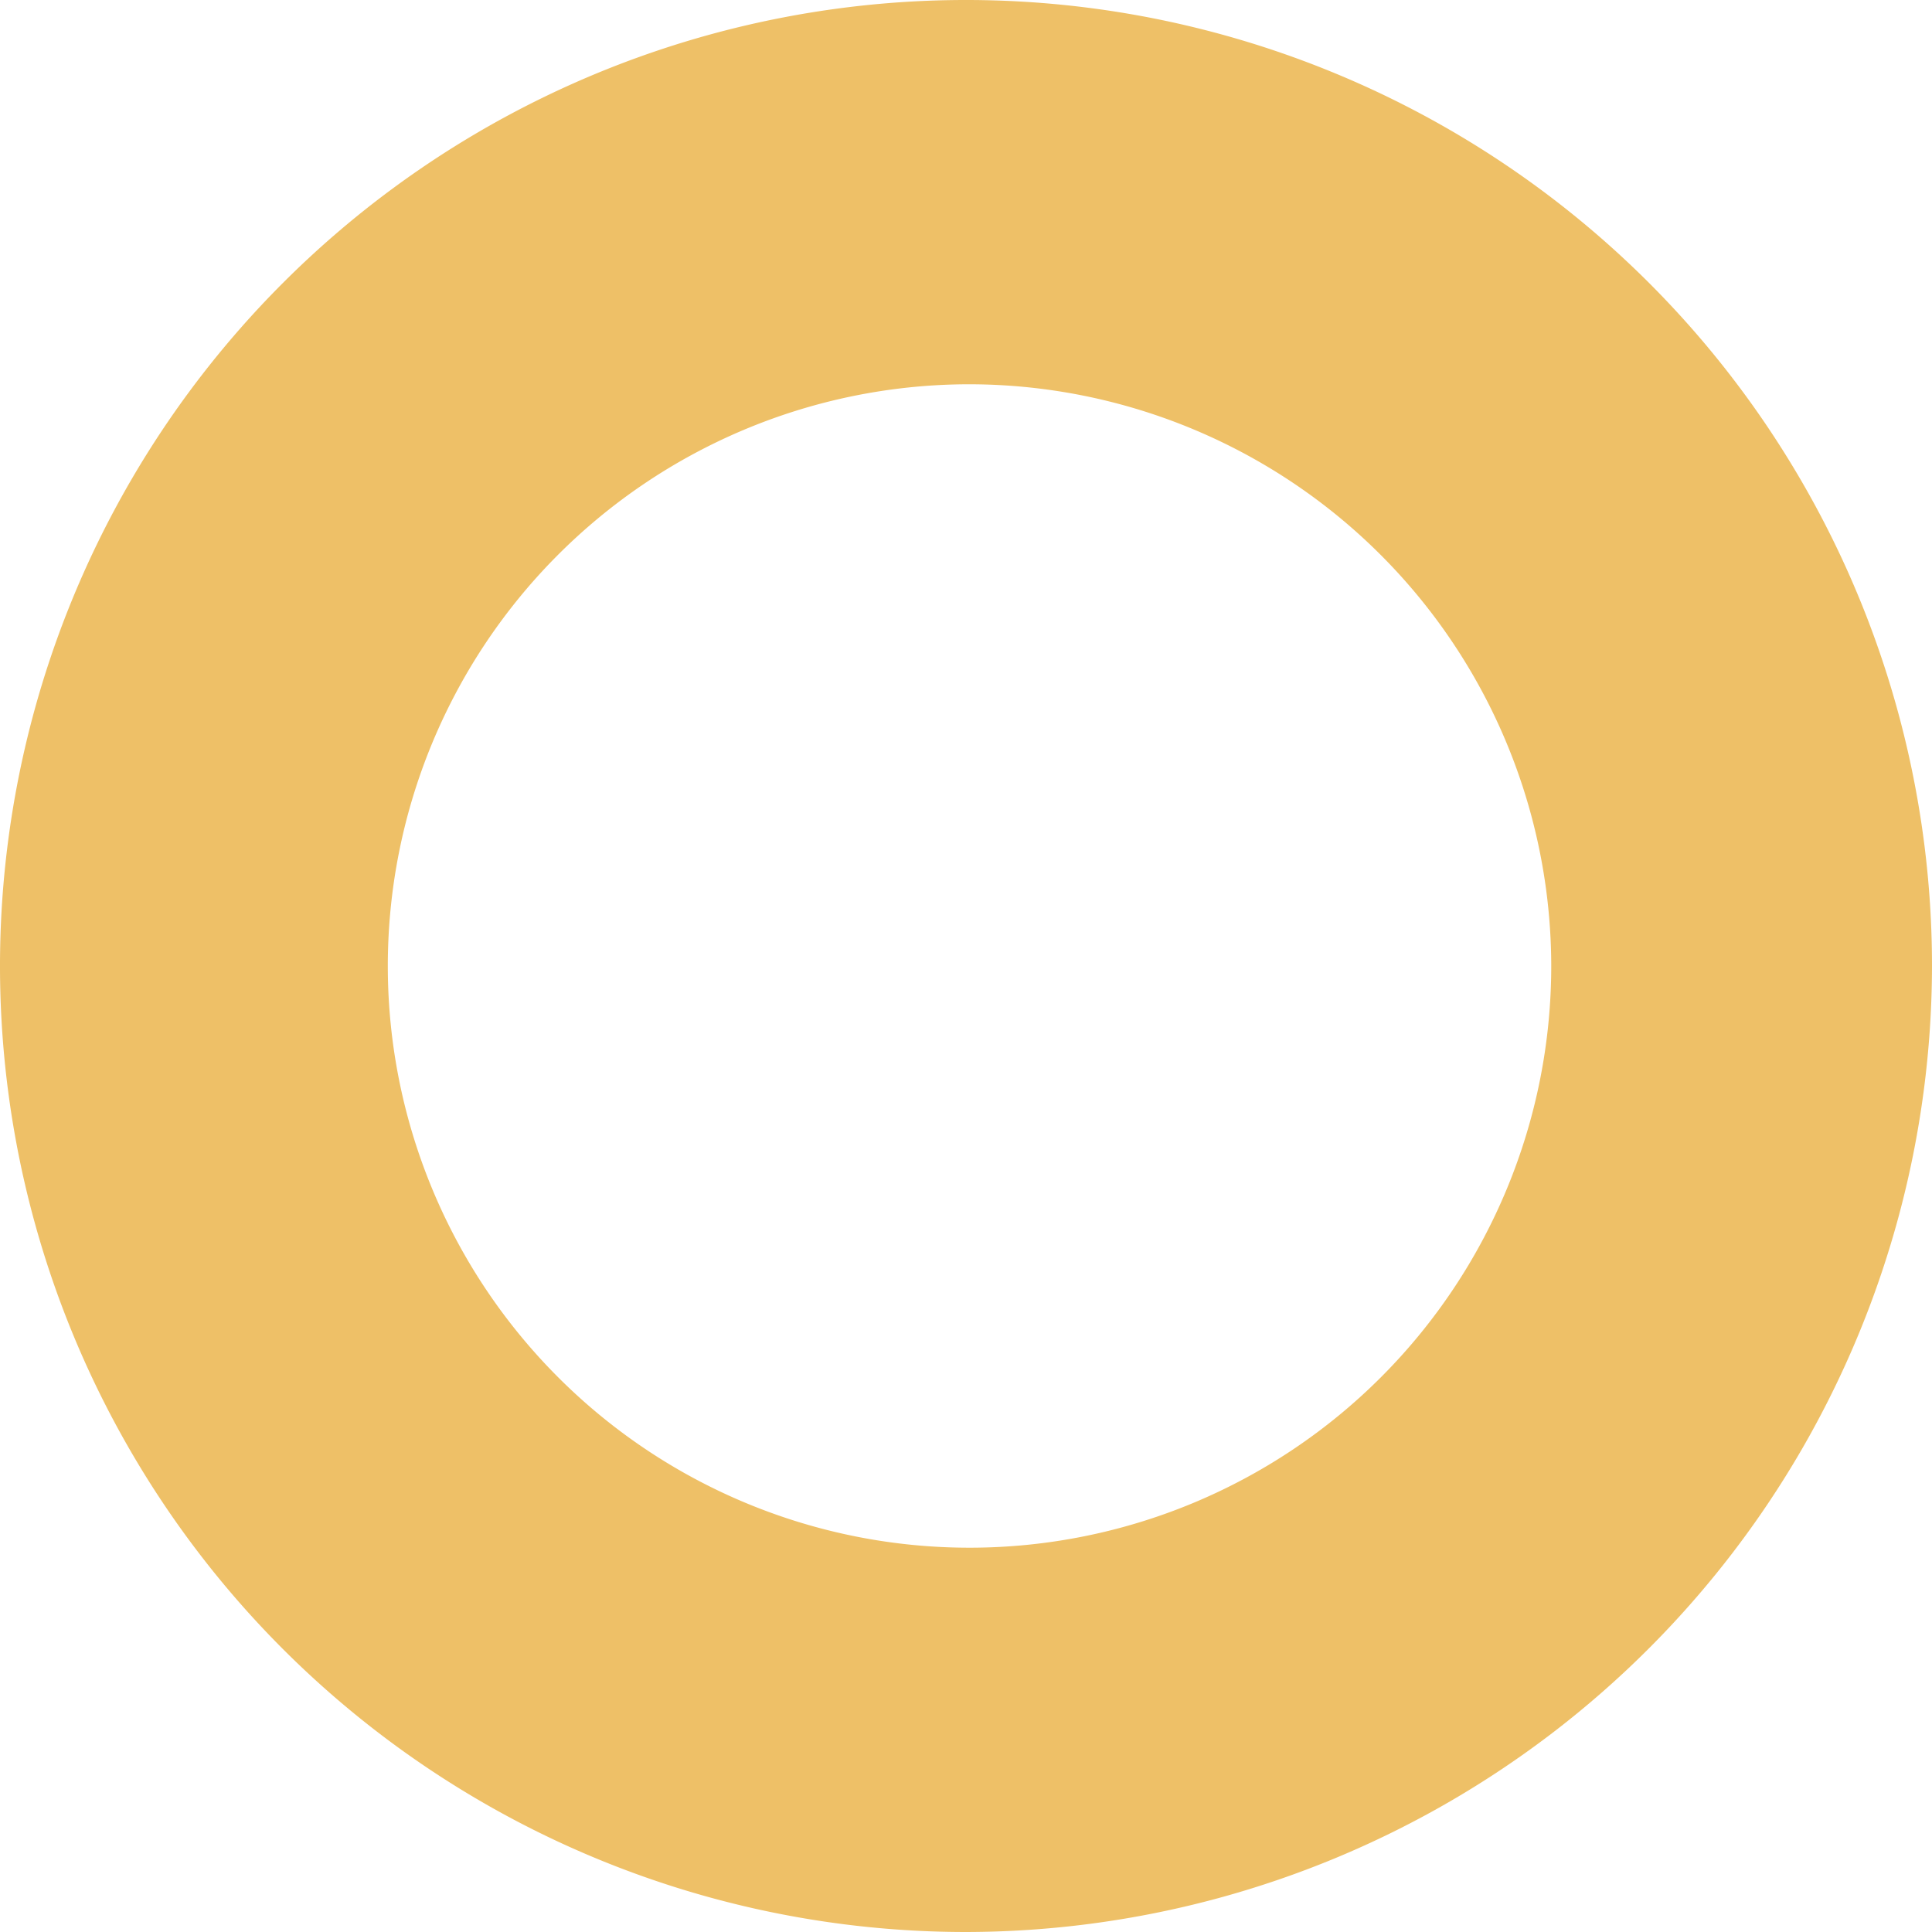 <?xml version="1.0" encoding="UTF-8"?> <svg xmlns="http://www.w3.org/2000/svg" viewBox="0 0 27.4 27.4"> <defs> <style>.cls-1{fill:#eec067;}</style> </defs> <g id="Слой_2" data-name="Слой 2"> <g id="BACKGROUND"> <path class="cls-1" d="M13.7,27.4A13.7,13.7,0,1,1,27.4,13.7,13.72,13.72,0,0,1,13.7,27.4Zm0-21.95A8.25,8.25,0,1,0,22,13.7,8.26,8.26,0,0,0,13.7,5.45Z"></path> </g> </g> </svg> 